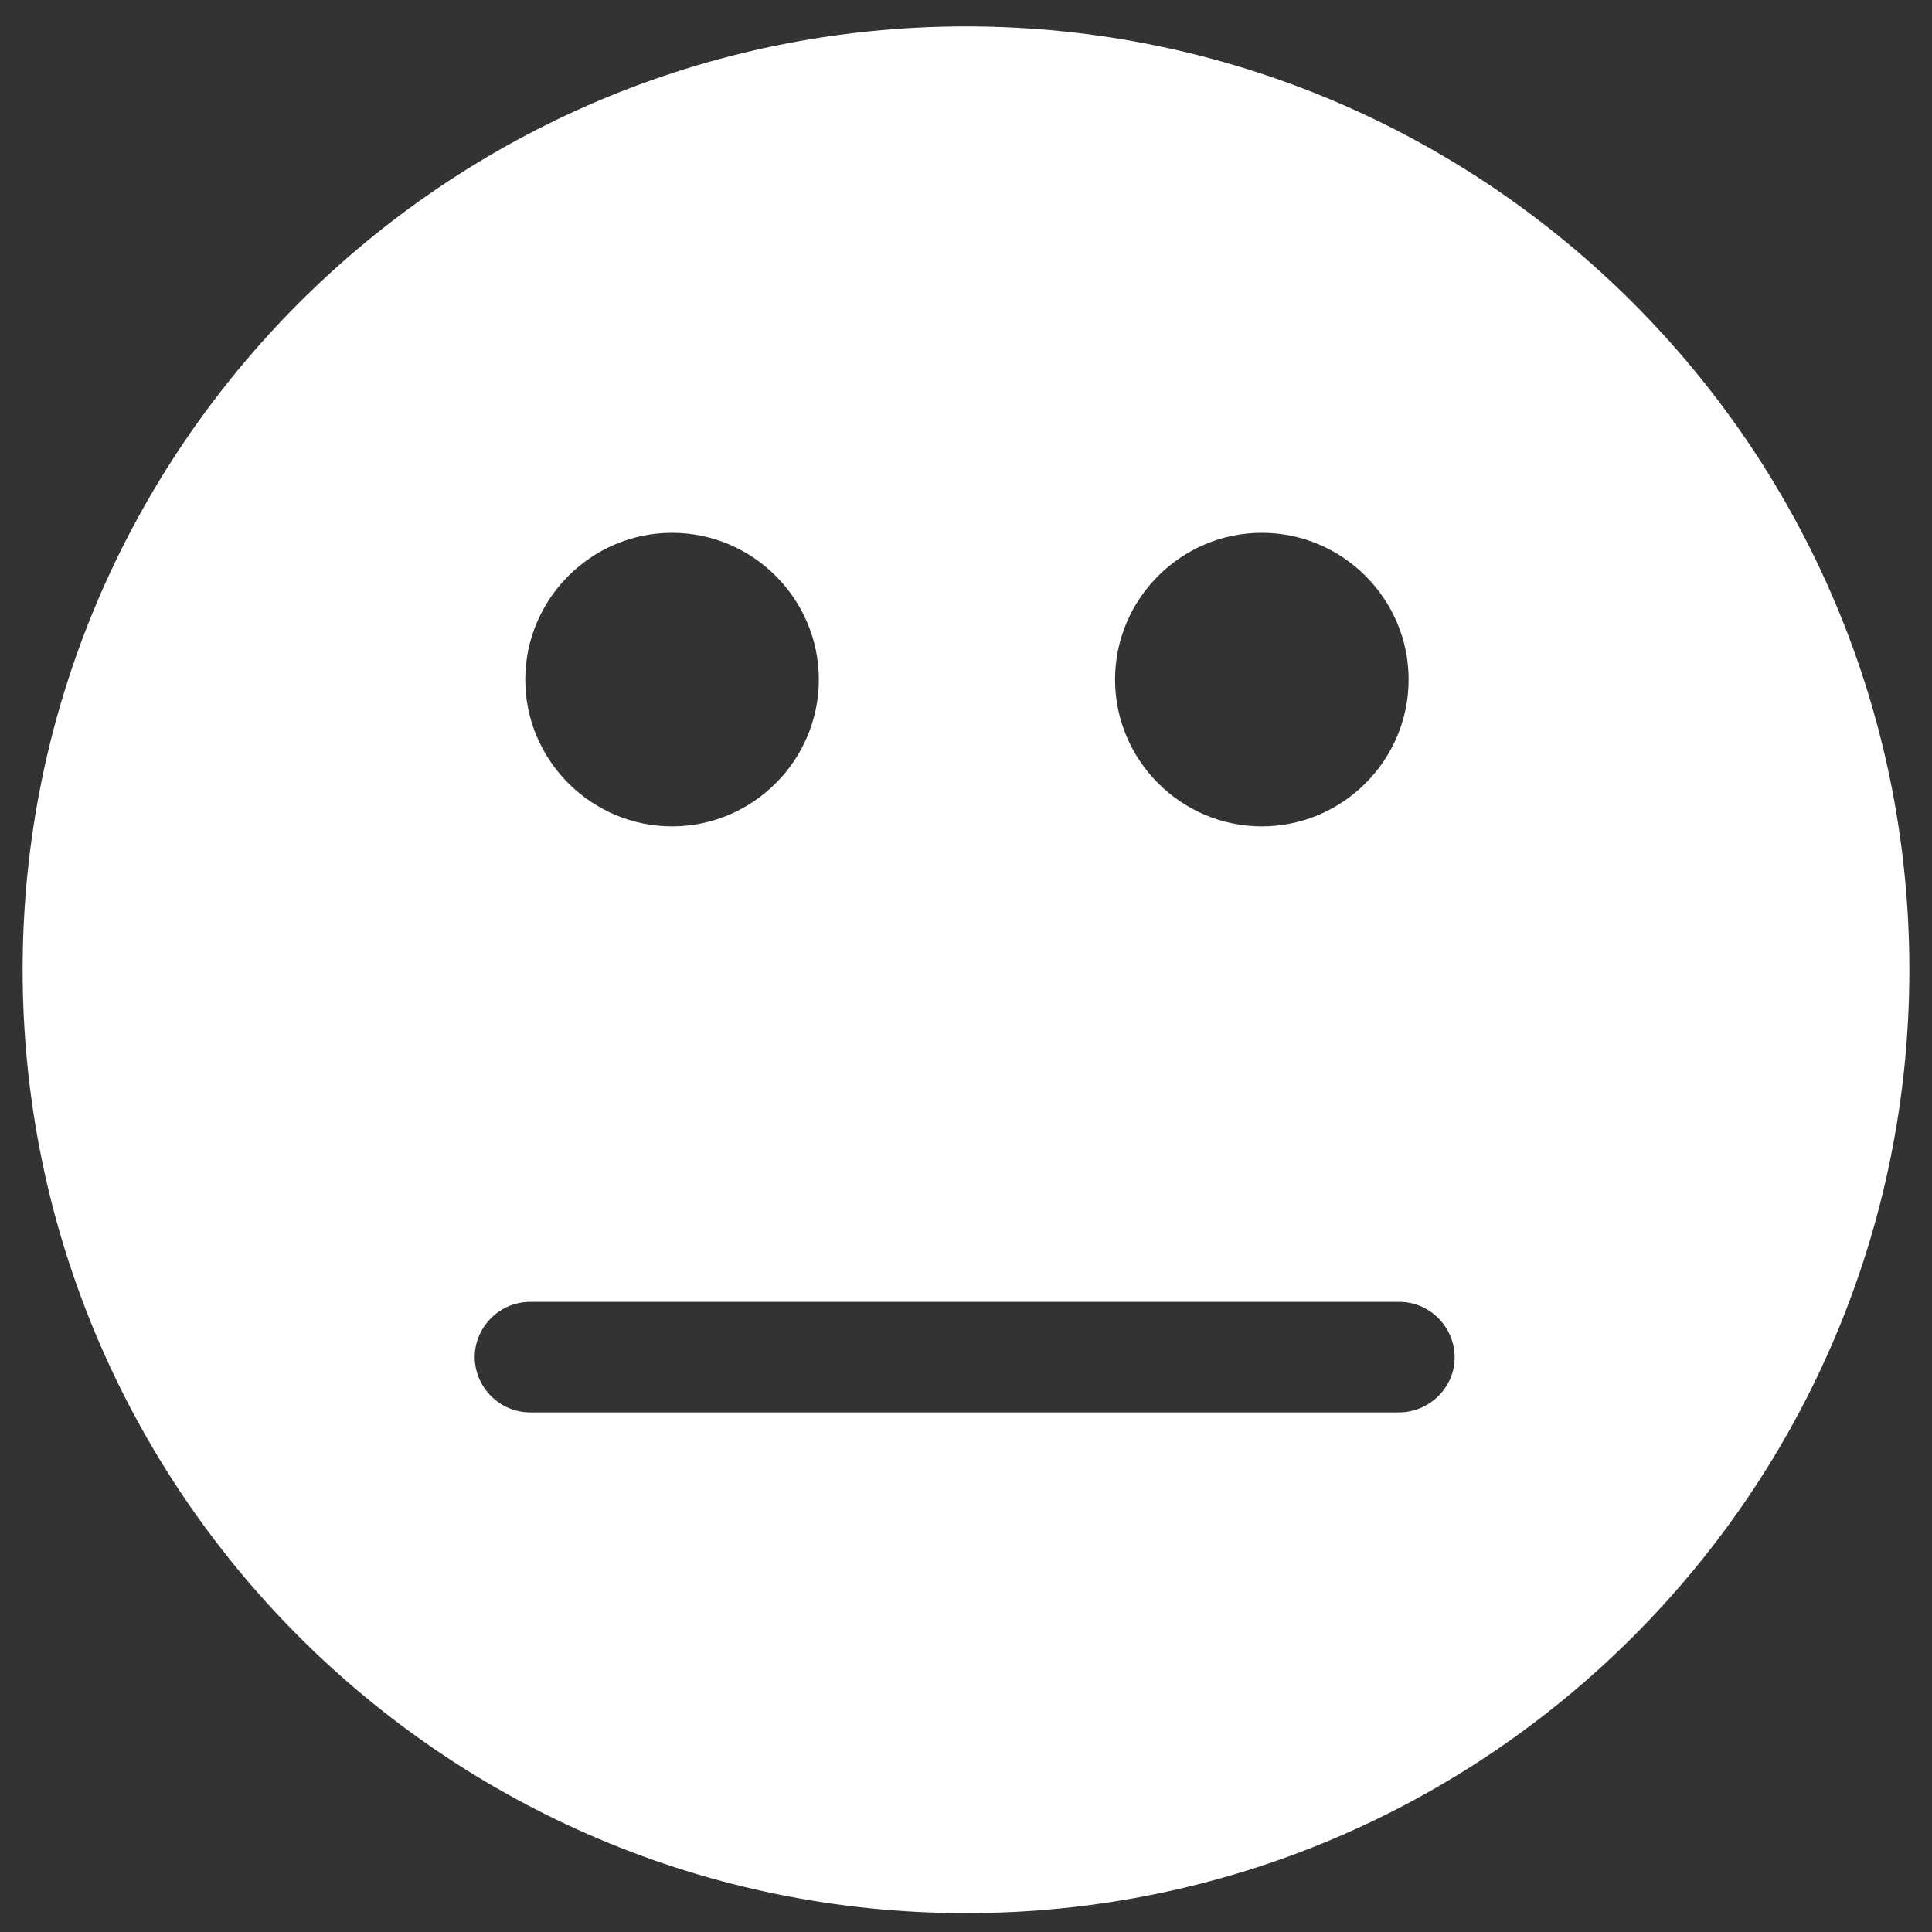 <?xml version="1.0" encoding="utf-8"?>
<!-- Generator: Adobe Illustrator 21.1.0, SVG Export Plug-In . SVG Version: 6.00 Build 0)  -->
<svg version="1.1" id="Layer_1" xmlns="http://www.w3.org/2000/svg" xmlns:xlink="http://www.w3.org/1999/xlink" x="0px" y="0px"
	 viewBox="0 0 512 512" style="enable-background:new 0 0 512 512;" xml:space="preserve">
<rect x="0" y="0" width="512" height="512" fill="#333333" stroke="none"/>
<style type="text/css">
	.st0{fill:#FFFFFF;}
</style>
<path class="st0" d="M256,7C118,7,6,119,6,257s112,250,250,250s250-112,250-250S394,7,256,7L256,7z M178.1,141.2
	c21.4,0,38.9,17.5,38.9,38.9S199.5,219,178.1,219s-38.9-17.5-38.9-38.9S156.7,141.2,178.1,141.2z M334.4,141.2
	c21.4,0,38.9,17.5,38.9,38.9S355.8,219,334.4,219s-38.9-17.5-38.9-38.9S313,141.2,334.4,141.2z M140.7,345h229.9
	c8.1-0.1,14.7,6.4,14.9,14.4c0.2,8-6.4,14.7-14.4,14.9c-0.1,0-0.3,0-0.4,0h-230c-8.1,0.1-14.7-6.4-14.9-14.4
	c-0.1-8.1,6.4-14.7,14.4-14.9C140.4,345,140.5,345,140.7,345L140.7,345z"/>
</svg>
